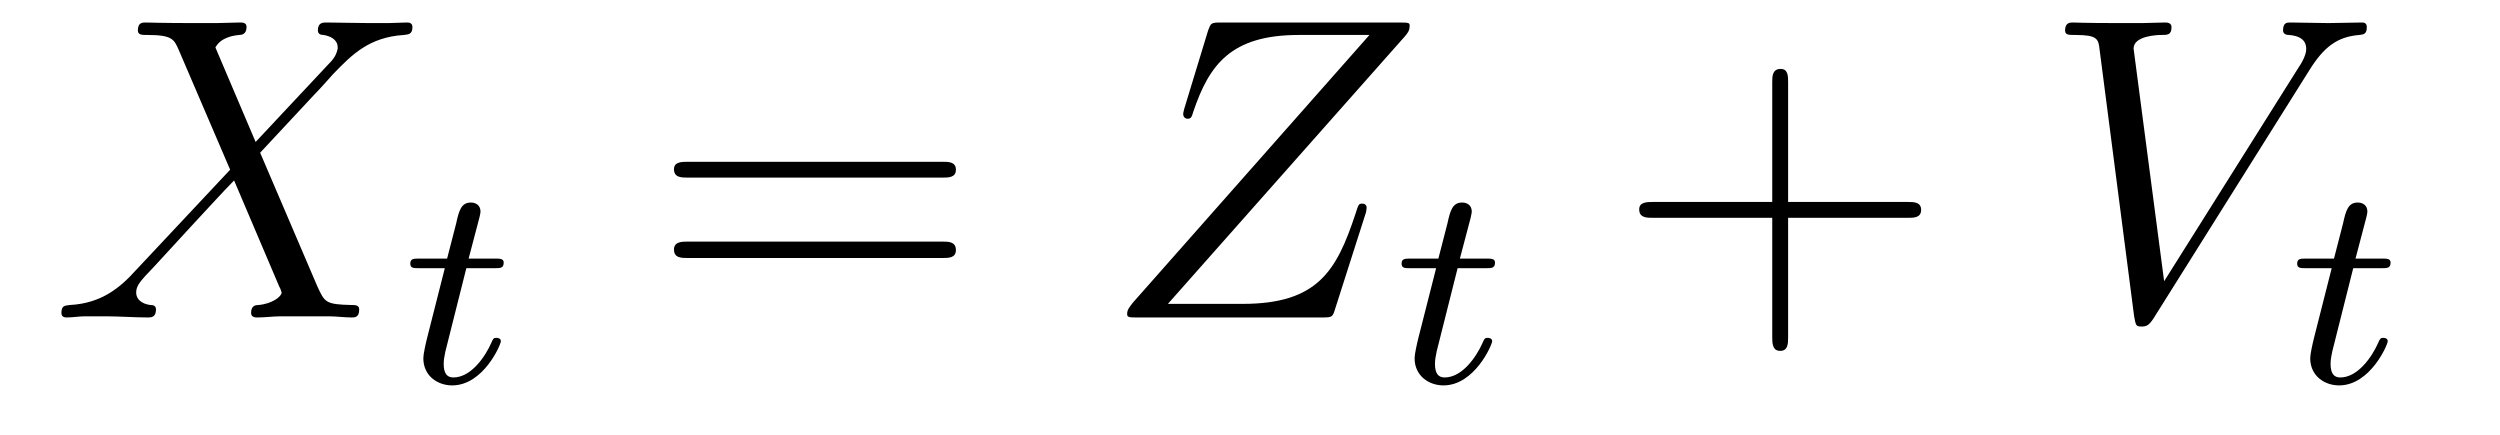 <?xml version='1.0'?>
<!-- This file was generated by dvisvgm 1.9.2 -->
<svg height='12pt' version='1.1' viewBox='0 -12 69 12' width='69pt' xmlns='http://www.w3.org/2000/svg' xmlns:xlink='http://www.w3.org/1999/xlink'>
<g id='page1'>
<g transform='matrix(1 0 0 1 -127 651)'>
<path d='M134.055 -659.082L132.945 -661.691C133.102 -661.973 133.445 -662.019 133.602 -662.035C133.664 -662.035 133.805 -662.051 133.805 -662.254C133.805 -662.379 133.695 -662.379 133.617 -662.379C133.414 -662.379 133.18 -662.363 132.977 -662.363H132.289C131.555 -662.363 131.039 -662.379 131.023 -662.379C130.93 -662.379 130.805 -662.379 130.805 -662.16C130.805 -662.035 130.914 -662.035 131.07 -662.035C131.758 -662.035 131.805 -661.91 131.93 -661.629L133.352 -658.316L130.758 -655.551C130.336 -655.082 129.82 -654.629 128.93 -654.582C128.789 -654.566 128.695 -654.566 128.695 -654.363C128.695 -654.316 128.711 -654.238 128.836 -654.238C129.008 -654.238 129.18 -654.27 129.352 -654.27H129.914C130.289 -654.27 130.711 -654.238 131.086 -654.238C131.164 -654.238 131.305 -654.238 131.305 -654.457C131.305 -654.566 131.227 -654.582 131.148 -654.582C130.914 -654.613 130.758 -654.738 130.758 -654.926C130.758 -655.129 130.898 -655.269 131.242 -655.629L132.305 -656.785C132.57 -657.066 133.195 -657.754 133.461 -658.02L134.711 -655.082C134.727 -655.066 134.773 -654.941 134.773 -654.926C134.773 -654.816 134.508 -654.613 134.133 -654.582C134.055 -654.582 133.93 -654.566 133.93 -654.363C133.93 -654.238 134.055 -654.238 134.102 -654.238C134.305 -654.238 134.555 -654.27 134.758 -654.27H136.07C136.273 -654.27 136.508 -654.238 136.711 -654.238C136.789 -654.238 136.914 -654.238 136.914 -654.457C136.914 -654.582 136.805 -654.582 136.695 -654.582C135.977 -654.598 135.961 -654.66 135.758 -655.098L134.18 -658.785L135.695 -660.41C135.82 -660.535 136.086 -660.832 136.195 -660.957C136.711 -661.488 137.18 -661.973 138.148 -662.035C138.273 -662.051 138.383 -662.051 138.383 -662.254C138.383 -662.379 138.273 -662.379 138.227 -662.379C138.07 -662.379 137.883 -662.363 137.727 -662.363H137.18C136.789 -662.363 136.367 -662.379 136.008 -662.379C135.914 -662.379 135.773 -662.379 135.773 -662.16C135.773 -662.051 135.867 -662.035 135.93 -662.035C136.117 -662.004 136.32 -661.91 136.32 -661.691V-661.66C136.305 -661.582 136.273 -661.457 136.148 -661.316L134.055 -659.082ZM138.117 -654.238' fill-rule='evenodd'/>
<path d='M139.871 -655.598H140.652C140.809 -655.598 140.902 -655.598 140.902 -655.754C140.902 -655.863 140.793 -655.863 140.668 -655.863H139.934L140.23 -656.988C140.262 -657.113 140.262 -657.16 140.262 -657.16C140.262 -657.332 140.137 -657.41 139.996 -657.41C139.731 -657.41 139.668 -657.191 139.59 -656.832L139.34 -655.863H138.574C138.418 -655.863 138.324 -655.863 138.324 -655.723C138.324 -655.598 138.418 -655.598 138.559 -655.598H139.277L138.793 -653.691C138.746 -653.504 138.684 -653.223 138.684 -653.113C138.684 -652.629 139.074 -652.363 139.48 -652.363C140.34 -652.363 140.824 -653.488 140.824 -653.582C140.824 -653.66 140.746 -653.676 140.699 -653.676C140.621 -653.676 140.605 -653.645 140.559 -653.535C140.387 -653.145 139.996 -652.582 139.512 -652.582C139.34 -652.582 139.246 -652.691 139.246 -652.957C139.246 -653.113 139.277 -653.191 139.293 -653.301L139.871 -655.598ZM141.117 -652.441' fill-rule='evenodd'/>
<path d='M153.008 -658.098C153.18 -658.098 153.383 -658.098 153.383 -658.316C153.383 -658.535 153.18 -658.535 153.008 -658.535H145.992C145.82 -658.535 145.602 -658.535 145.602 -658.332C145.602 -658.098 145.805 -658.098 145.992 -658.098H153.008ZM153.008 -655.879C153.18 -655.879 153.383 -655.879 153.383 -656.098C153.383 -656.332 153.18 -656.332 153.008 -656.332H145.992C145.82 -656.332 145.602 -656.332 145.602 -656.113C145.602 -655.879 145.805 -655.879 145.992 -655.879H153.008ZM154.078 -654.238' fill-rule='evenodd'/>
<path d='M165.781 -662.004C165.859 -662.098 165.906 -662.16 165.906 -662.285C165.906 -662.363 165.906 -662.379 165.625 -662.379H160.703C160.422 -662.379 160.422 -662.363 160.344 -662.16L159.687 -660.004C159.656 -659.895 159.656 -659.863 159.656 -659.848C159.656 -659.801 159.687 -659.723 159.781 -659.723C159.875 -659.723 159.891 -659.769 159.938 -659.926C160.375 -661.207 160.969 -662.035 162.844 -662.035H164.797L158.266 -654.645C158.172 -654.519 158.109 -654.457 158.109 -654.332C158.109 -654.238 158.172 -654.238 158.406 -654.238H163.5C163.766 -654.238 163.781 -654.254 163.844 -654.457L164.688 -657.098C164.703 -657.129 164.719 -657.223 164.719 -657.27C164.719 -657.332 164.672 -657.379 164.609 -657.379C164.5 -657.379 164.5 -657.379 164.406 -657.082C163.891 -655.535 163.375 -654.613 161.297 -654.613H159.234L165.781 -662.004ZM165.477 -654.238' fill-rule='evenodd'/>
<path d='M167.23 -655.598H168.012C168.168 -655.598 168.262 -655.598 168.262 -655.754C168.262 -655.863 168.152 -655.863 168.027 -655.863H167.293L167.59 -656.988C167.621 -657.113 167.621 -657.16 167.621 -657.16C167.621 -657.332 167.496 -657.41 167.355 -657.41C167.09 -657.41 167.027 -657.191 166.949 -656.832L166.699 -655.863H165.934C165.777 -655.863 165.684 -655.863 165.684 -655.723C165.684 -655.598 165.777 -655.598 165.918 -655.598H166.637L166.152 -653.691C166.105 -653.504 166.043 -653.223 166.043 -653.113C166.043 -652.629 166.434 -652.363 166.84 -652.363C167.699 -652.363 168.184 -653.488 168.184 -653.582C168.184 -653.66 168.105 -653.676 168.059 -653.676C167.98 -653.676 167.965 -653.645 167.918 -653.535C167.746 -653.145 167.355 -652.582 166.871 -652.582C166.699 -652.582 166.605 -652.691 166.605 -652.957C166.605 -653.113 166.637 -653.191 166.652 -653.301L167.23 -655.598ZM168.477 -652.441' fill-rule='evenodd'/>
<path d='M176.352 -656.988H179.648C179.82 -656.988 180.023 -656.988 180.023 -657.207S179.82 -657.426 179.648 -657.426H176.352V-660.723C176.352 -660.894 176.352 -661.098 176.148 -661.098C175.914 -661.098 175.914 -660.894 175.914 -660.723V-657.426H172.633C172.461 -657.426 172.242 -657.426 172.242 -657.223C172.242 -656.988 172.445 -656.988 172.633 -656.988H175.914V-653.707C175.914 -653.535 175.914 -653.316 176.133 -653.316C176.352 -653.316 176.352 -653.52 176.352 -653.707V-656.988ZM180.719 -654.238' fill-rule='evenodd'/>
<path d='M190.731 -661.051C191.137 -661.707 191.512 -661.988 192.121 -662.035C192.23 -662.051 192.324 -662.051 192.324 -662.254C192.324 -662.301 192.308 -662.379 192.199 -662.379C191.98 -662.379 191.481 -662.363 191.262 -662.363C190.918 -662.363 190.559 -662.379 190.215 -662.379C190.121 -662.379 190.012 -662.379 190.012 -662.16C190.012 -662.051 190.121 -662.035 190.168 -662.035C190.605 -662.004 190.652 -661.785 190.652 -661.644C190.652 -661.457 190.48 -661.191 190.465 -661.176L186.73 -655.238L185.887 -661.66C185.887 -662.004 186.512 -662.035 186.652 -662.035C186.824 -662.035 186.934 -662.035 186.934 -662.254C186.934 -662.379 186.793 -662.379 186.762 -662.379C186.559 -662.379 186.324 -662.363 186.121 -662.363H185.449C184.59 -662.363 184.23 -662.379 184.215 -662.379C184.137 -662.379 183.996 -662.379 183.996 -662.16C183.996 -662.035 184.09 -662.035 184.277 -662.035C184.887 -662.035 184.918 -661.926 184.949 -661.629L185.902 -654.27C185.949 -654.02 185.949 -653.988 186.105 -653.988C186.246 -653.988 186.309 -654.02 186.434 -654.207L190.731 -661.051ZM190.195 -654.238' fill-rule='evenodd'/>
<path d='M191.949 -655.598H192.731C192.887 -655.598 192.98 -655.598 192.98 -655.754C192.98 -655.863 192.871 -655.863 192.746 -655.863H192.012L192.308 -656.988C192.34 -657.113 192.34 -657.16 192.34 -657.16C192.34 -657.332 192.215 -657.41 192.074 -657.41C191.809 -657.41 191.746 -657.191 191.668 -656.832L191.418 -655.863H190.652C190.496 -655.863 190.402 -655.863 190.402 -655.723C190.402 -655.598 190.496 -655.598 190.637 -655.598H191.355L190.871 -653.691C190.824 -653.504 190.762 -653.223 190.762 -653.113C190.762 -652.629 191.152 -652.363 191.559 -652.363C192.418 -652.363 192.902 -653.488 192.902 -653.582C192.902 -653.66 192.824 -653.676 192.778 -653.676C192.7 -653.676 192.684 -653.645 192.637 -653.535C192.464 -653.145 192.074 -652.582 191.59 -652.582C191.418 -652.582 191.324 -652.691 191.324 -652.957C191.324 -653.113 191.355 -653.191 191.371 -653.301L191.949 -655.598ZM193.195 -652.441' fill-rule='evenodd'/>
</g>
</g>
</svg>
